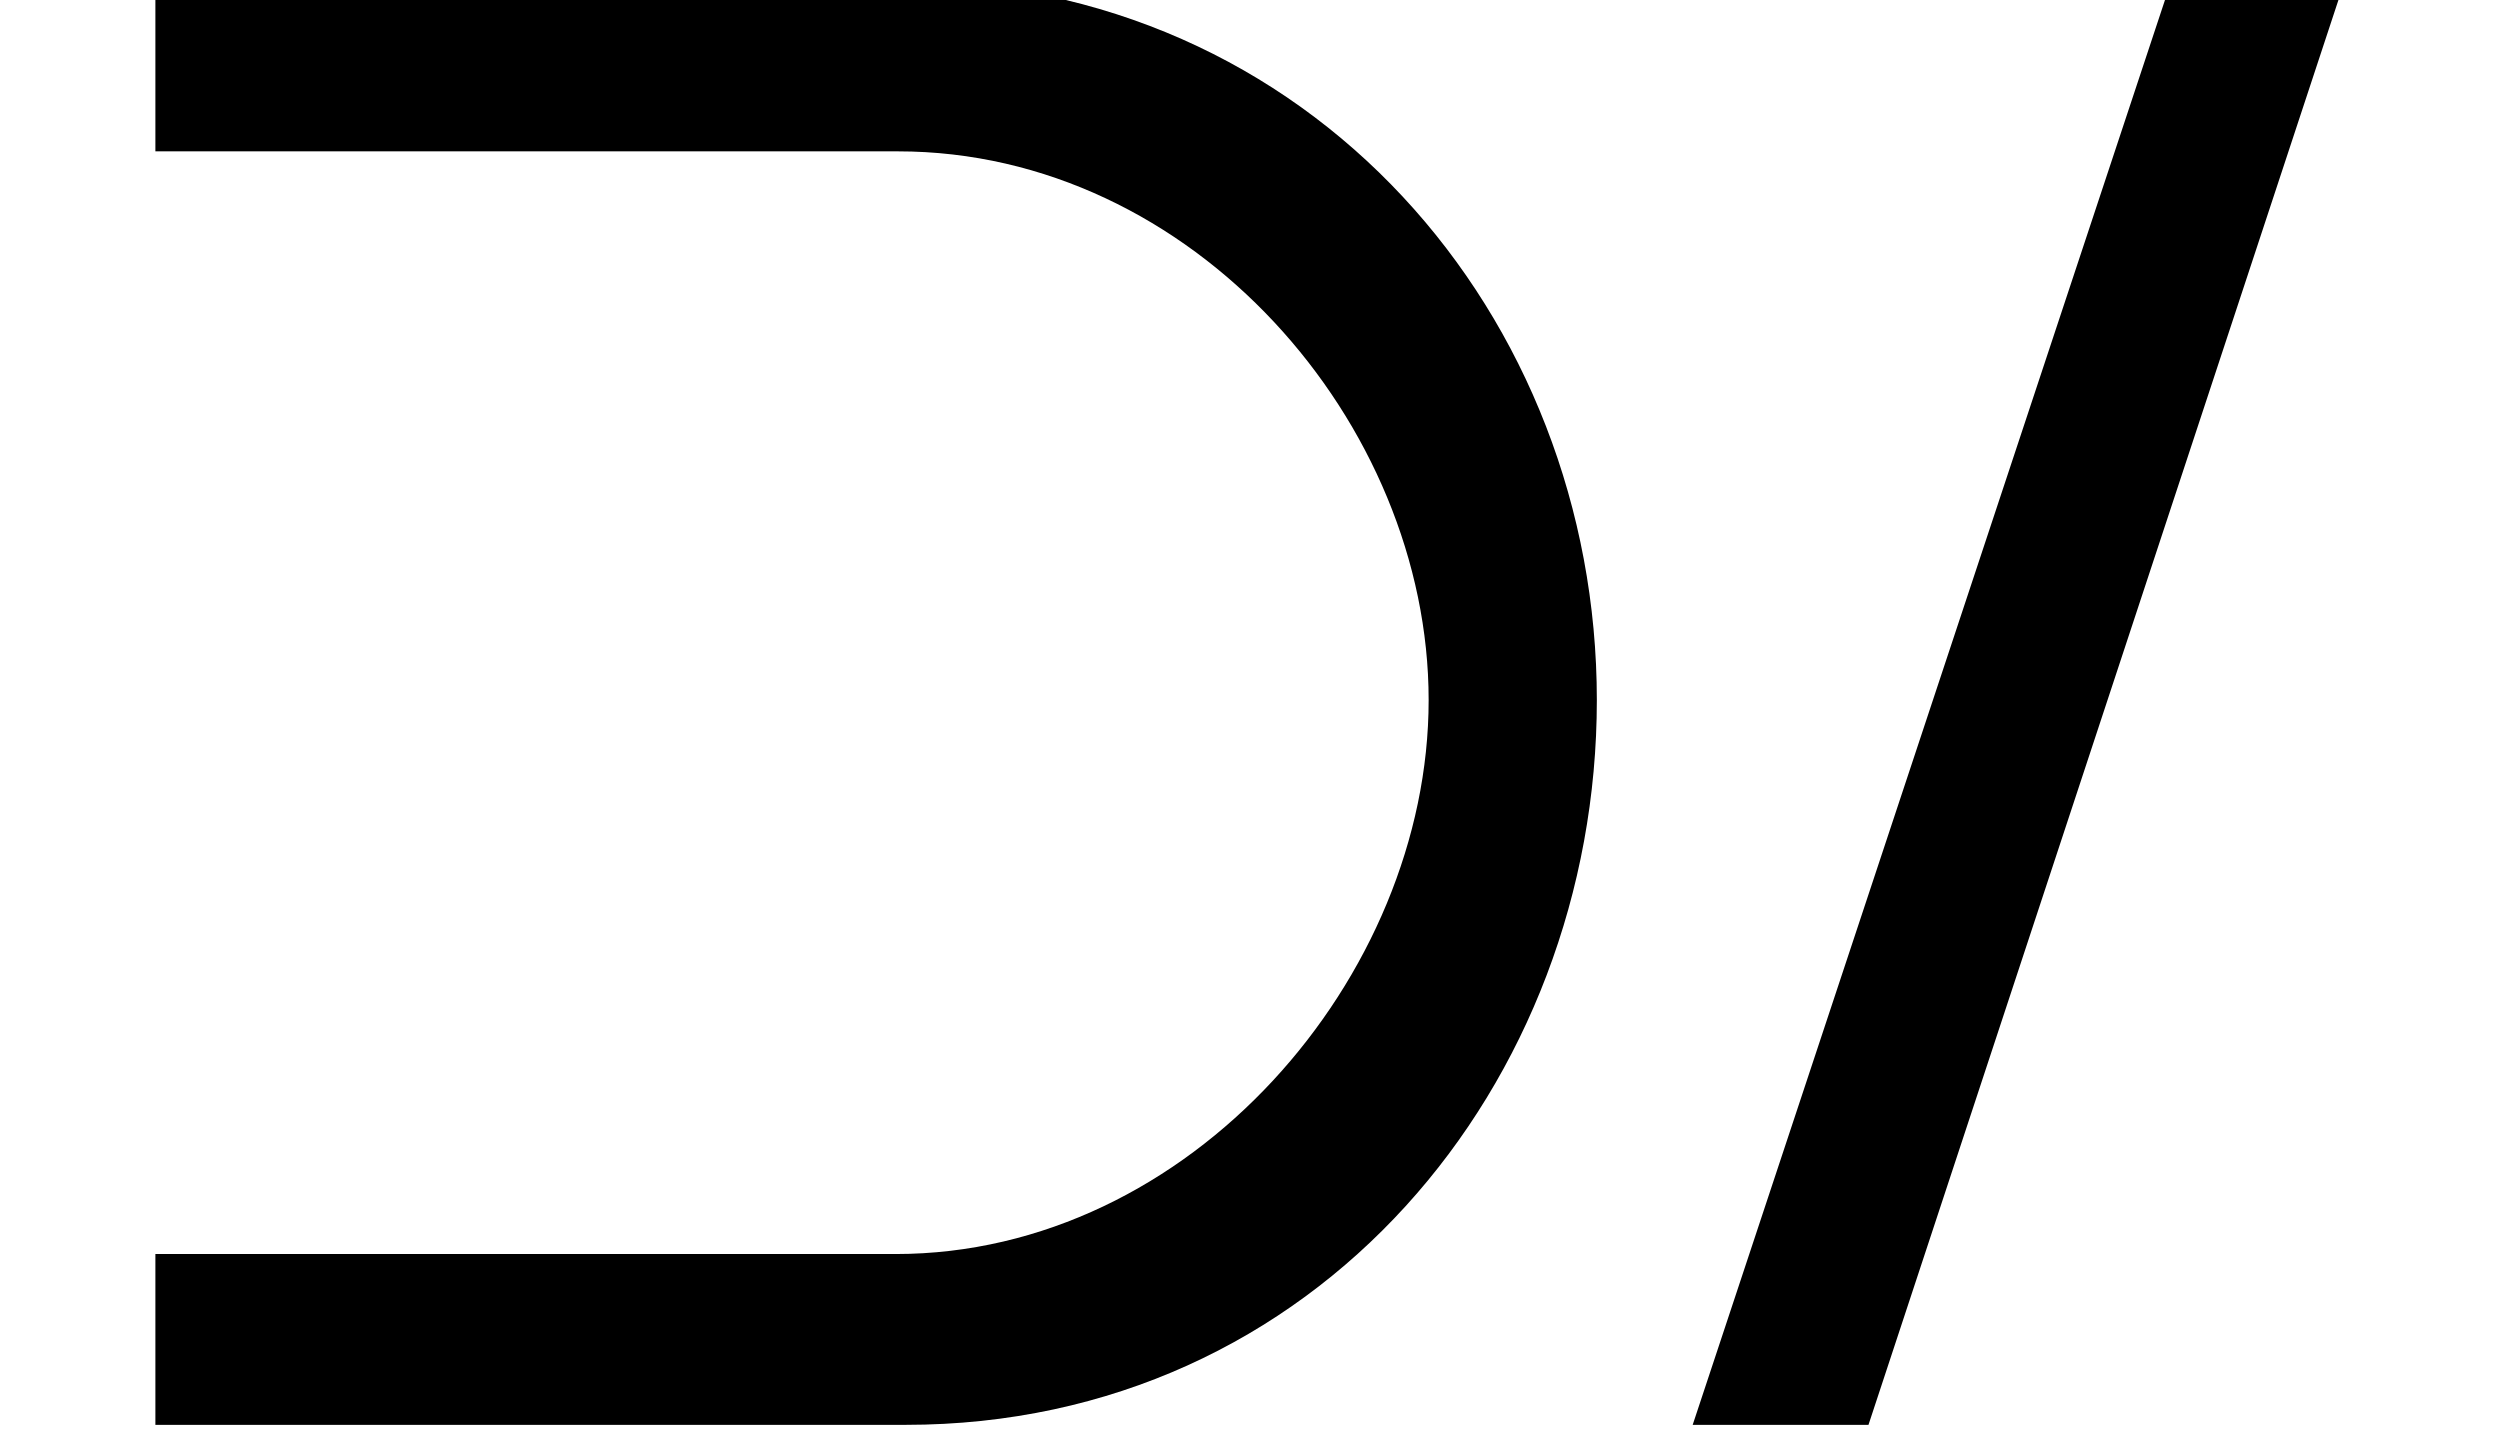 <?xml version='1.0' encoding='UTF-8'?>
<!-- This file was generated by dvisvgm 2.13.3 -->
<svg version='1.1' xmlns='http://www.w3.org/2000/svg' xmlns:xlink='http://www.w3.org/1999/xlink' width='10.538pt' height='6.049pt' viewBox='70.735 63.009 10.538 6.049'>
<defs>
<path id='g0-11' d='M9.884-5.815H9.153L7.135 .273H7.876L9.884-5.815ZM.655-5.815V-5.095H3.785C5.029-5.095 6.022-3.949 6.022-2.782S5.018-.447 3.775-.447H.655V.273H3.818C5.553 .273 6.731-1.167 6.731-2.782S5.531-5.815 3.785-5.815H.655Z'/>
</defs>
<g id='page1'>
<use x='70.735' y='68.742' xlink:href='#g0-11'/>
</g>
</svg><!--Rendered by QuickLaTeX.com-->